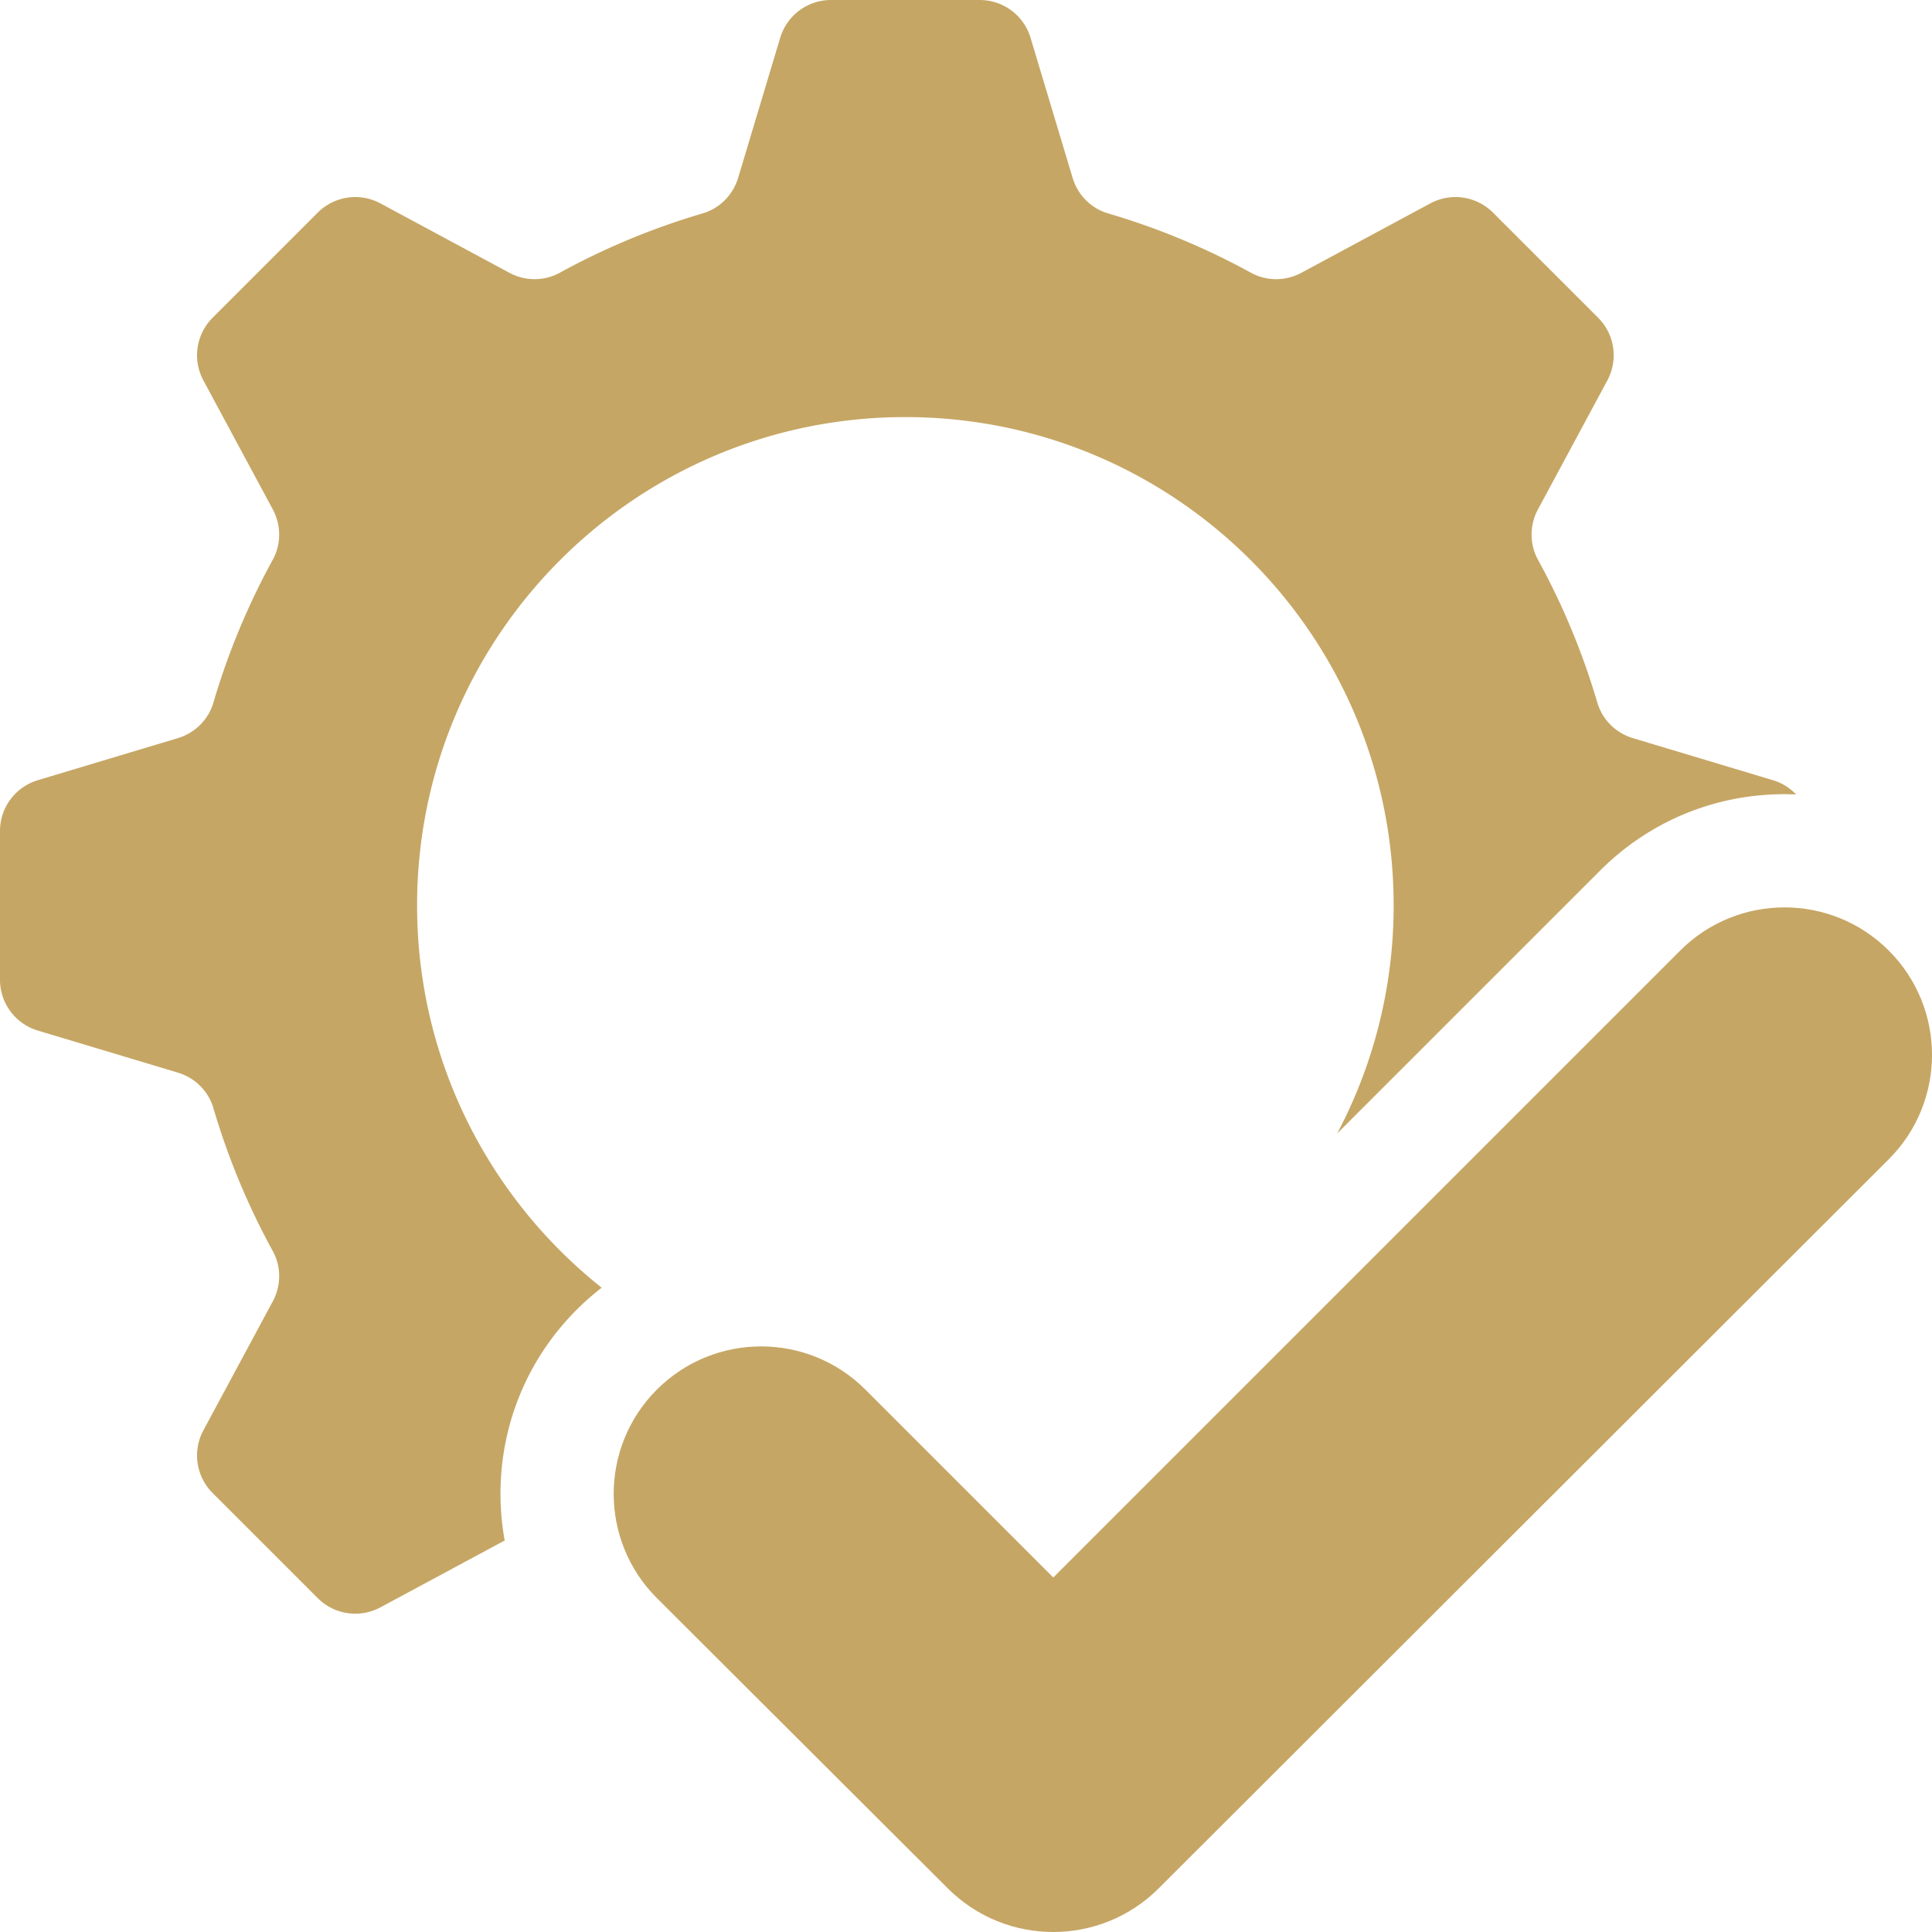 <svg xmlns="http://www.w3.org/2000/svg" version="1.1" xmlns:xlink="http://www.w3.org/1999/xlink" width="512" height="512" x="0" y="0" viewBox="0 0 512 512" style="enable-background:new 0 0 512 512" xml:space="preserve" class=""><g><path d="M132.635 395.924c-.01-18.465 7.175-35.824 20.231-48.88a70.108 70.108 0 0 1 6.586-5.786c-29.806-23.706-48.919-60.281-48.919-101.325 0-71.466 57.934-129.4 129.4-129.4s129.4 57.934 129.4 129.4c0 21.843-5.42 42.416-14.976 60.463l69.691-69.691c13.051-13.05 30.402-20.237 48.857-20.237 1.031 0 2.057.03 3.08.075a14.012 14.012 0 0 0-6.134-3.781l-37.127-11.15c-4.518-1.357-8.085-4.88-9.413-9.406a189.95 189.95 0 0 0-15.727-37.861c-2.275-4.148-2.257-9.176-.015-13.342l18.397-34.19a14.06 14.06 0 0 0-2.439-16.603l-27.87-27.87a14.06 14.06 0 0 0-16.603-2.439l-34.19 18.397c-4.166 2.242-9.194 2.26-13.342-.015a189.915 189.915 0 0 0-37.861-15.727c-4.526-1.328-8.049-4.896-9.406-9.413l-11.15-37.127A14.058 14.058 0 0 0 259.64 0h-39.414a14.057 14.057 0 0 0-13.464 10.015l-11.15 37.127c-1.357 4.518-4.88 8.085-9.406 9.413a189.95 189.95 0 0 0-37.861 15.727c-4.148 2.275-9.176 2.257-13.342.015L100.813 53.9a14.06 14.06 0 0 0-16.603 2.439L56.34 84.21a14.06 14.06 0 0 0-2.439 16.603l18.397 34.19c2.242 4.167 2.26 9.194-.015 13.342a189.89 189.89 0 0 0-15.727 37.861c-1.328 4.526-4.896 8.049-9.413 9.406l-37.127 11.15A14.058 14.058 0 0 0 0 220.227v39.414c0 6.207 4.07 11.679 10.015 13.464l37.127 11.15c4.518 1.357 8.085 4.88 9.413 9.406a189.95 189.95 0 0 0 15.727 37.861c2.275 4.148 2.257 9.176.015 13.342L53.9 379.054a14.06 14.06 0 0 0 2.439 16.603l27.87 27.87a14.06 14.06 0 0 0 16.603 2.439l32.938-17.723a69.847 69.847 0 0 1-1.115-12.319z" fill="#c6a664" opacity="1" data-original="#000000" class=""></path><path d="M251.183 500.447c15.443 15.408 40.445 15.403 55.881-.012L500.55 307.206c15.267-15.267 15.267-40.02 0-55.288-15.267-15.267-40.02-15.267-55.288 0L279.13 418.051l-49.794-49.794c-15.259-15.259-39.998-15.259-55.257 0-15.271 15.271-15.257 40.034.031 55.288z" fill="#c6a664" opacity="1" data-original="#000000" class=""></path></g></svg>